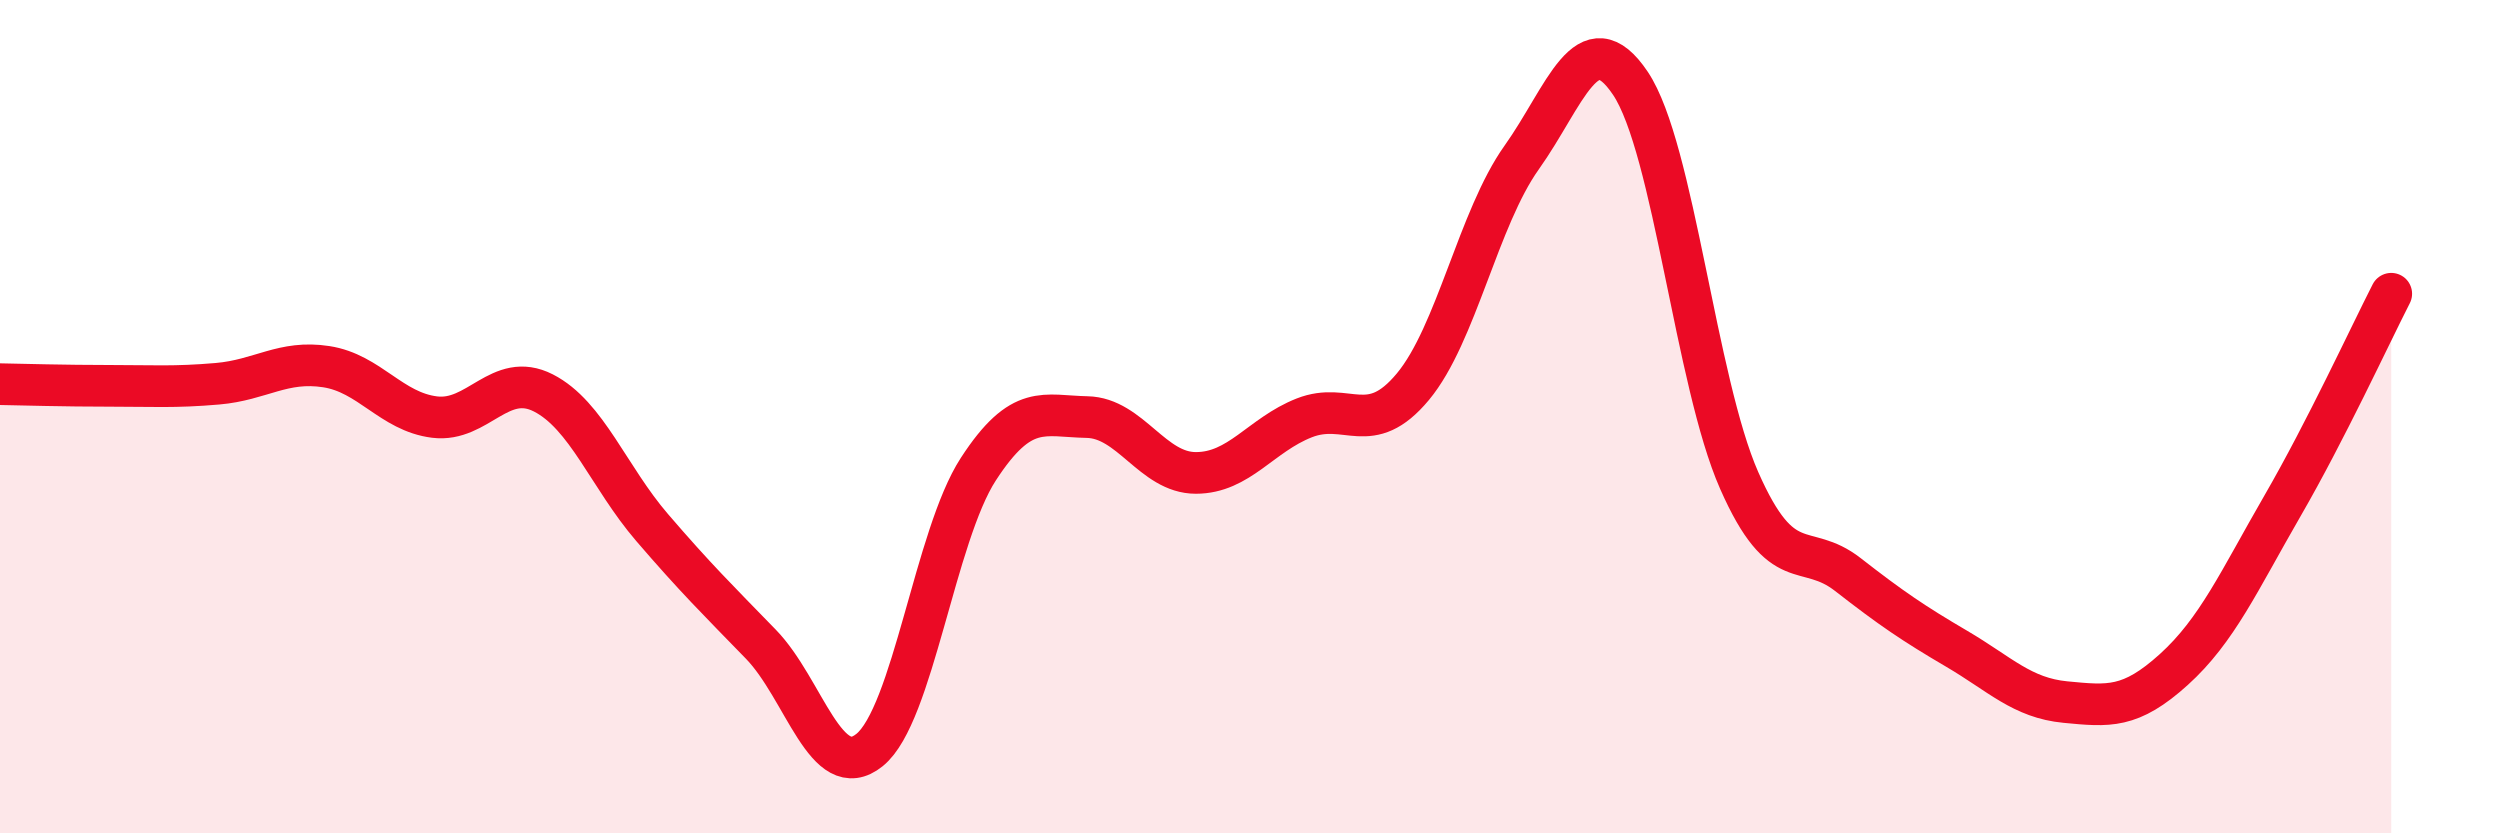 
    <svg width="60" height="20" viewBox="0 0 60 20" xmlns="http://www.w3.org/2000/svg">
      <path
        d="M 0,9.22 C 0.52,9.23 1.57,9.26 2.61,9.26 C 3.65,9.26 4.18,9.3 5.22,9.21 C 6.26,9.12 6.79,8.64 7.83,8.8 C 8.87,8.96 9.39,9.88 10.43,10.01 C 11.47,10.14 12,8.9 13.04,9.43 C 14.08,9.96 14.61,11.45 15.65,12.66 C 16.69,13.87 17.22,14.39 18.26,15.46 C 19.3,16.53 19.83,18.84 20.87,18 C 21.91,17.16 22.44,12.86 23.48,11.26 C 24.52,9.66 25.05,9.99 26.09,10.01 C 27.13,10.03 27.66,11.35 28.7,11.35 C 29.74,11.35 30.26,10.44 31.3,10.03 C 32.34,9.62 32.87,10.53 33.91,9.28 C 34.95,8.03 35.48,5.24 36.52,3.78 C 37.56,2.32 38.09,0.45 39.13,2 C 40.17,3.55 40.7,9.17 41.74,11.53 C 42.78,13.89 43.31,12.98 44.35,13.79 C 45.39,14.6 45.92,14.96 46.96,15.57 C 48,16.18 48.53,16.75 49.57,16.85 C 50.61,16.95 51.13,17.01 52.17,16.07 C 53.21,15.13 53.74,13.94 54.78,12.14 C 55.82,10.34 56.87,8.07 57.39,7.05L57.39 20L0 20Z"
        fill="#EB0A25"
        opacity="0.1"
        stroke-linecap="round"
        stroke-linejoin="round"
      />
      <path
        d="M 0,9.22 C 0.52,9.23 1.57,9.26 2.61,9.26 C 3.65,9.26 4.18,9.3 5.22,9.21 C 6.26,9.12 6.79,8.64 7.83,8.8 C 8.87,8.96 9.39,9.88 10.43,10.01 C 11.47,10.14 12,8.9 13.04,9.43 C 14.08,9.96 14.61,11.45 15.65,12.66 C 16.69,13.87 17.22,14.39 18.26,15.46 C 19.3,16.53 19.83,18.84 20.87,18 C 21.91,17.16 22.44,12.86 23.48,11.26 C 24.52,9.66 25.05,9.99 26.09,10.01 C 27.13,10.03 27.66,11.35 28.7,11.35 C 29.74,11.35 30.26,10.44 31.3,10.03 C 32.34,9.62 32.87,10.53 33.91,9.28 C 34.95,8.03 35.48,5.24 36.52,3.78 C 37.56,2.32 38.09,0.45 39.13,2 C 40.17,3.55 40.7,9.17 41.74,11.53 C 42.78,13.89 43.31,12.98 44.35,13.79 C 45.39,14.6 45.92,14.96 46.96,15.57 C 48,16.18 48.53,16.75 49.57,16.85 C 50.61,16.95 51.13,17.01 52.17,16.07 C 53.21,15.13 53.74,13.94 54.78,12.14 C 55.82,10.34 56.87,8.07 57.39,7.05"
        stroke="#EB0A25"
        stroke-width="1"
        fill="none"
        stroke-linecap="round"
        stroke-linejoin="round"
      />
    </svg>
  